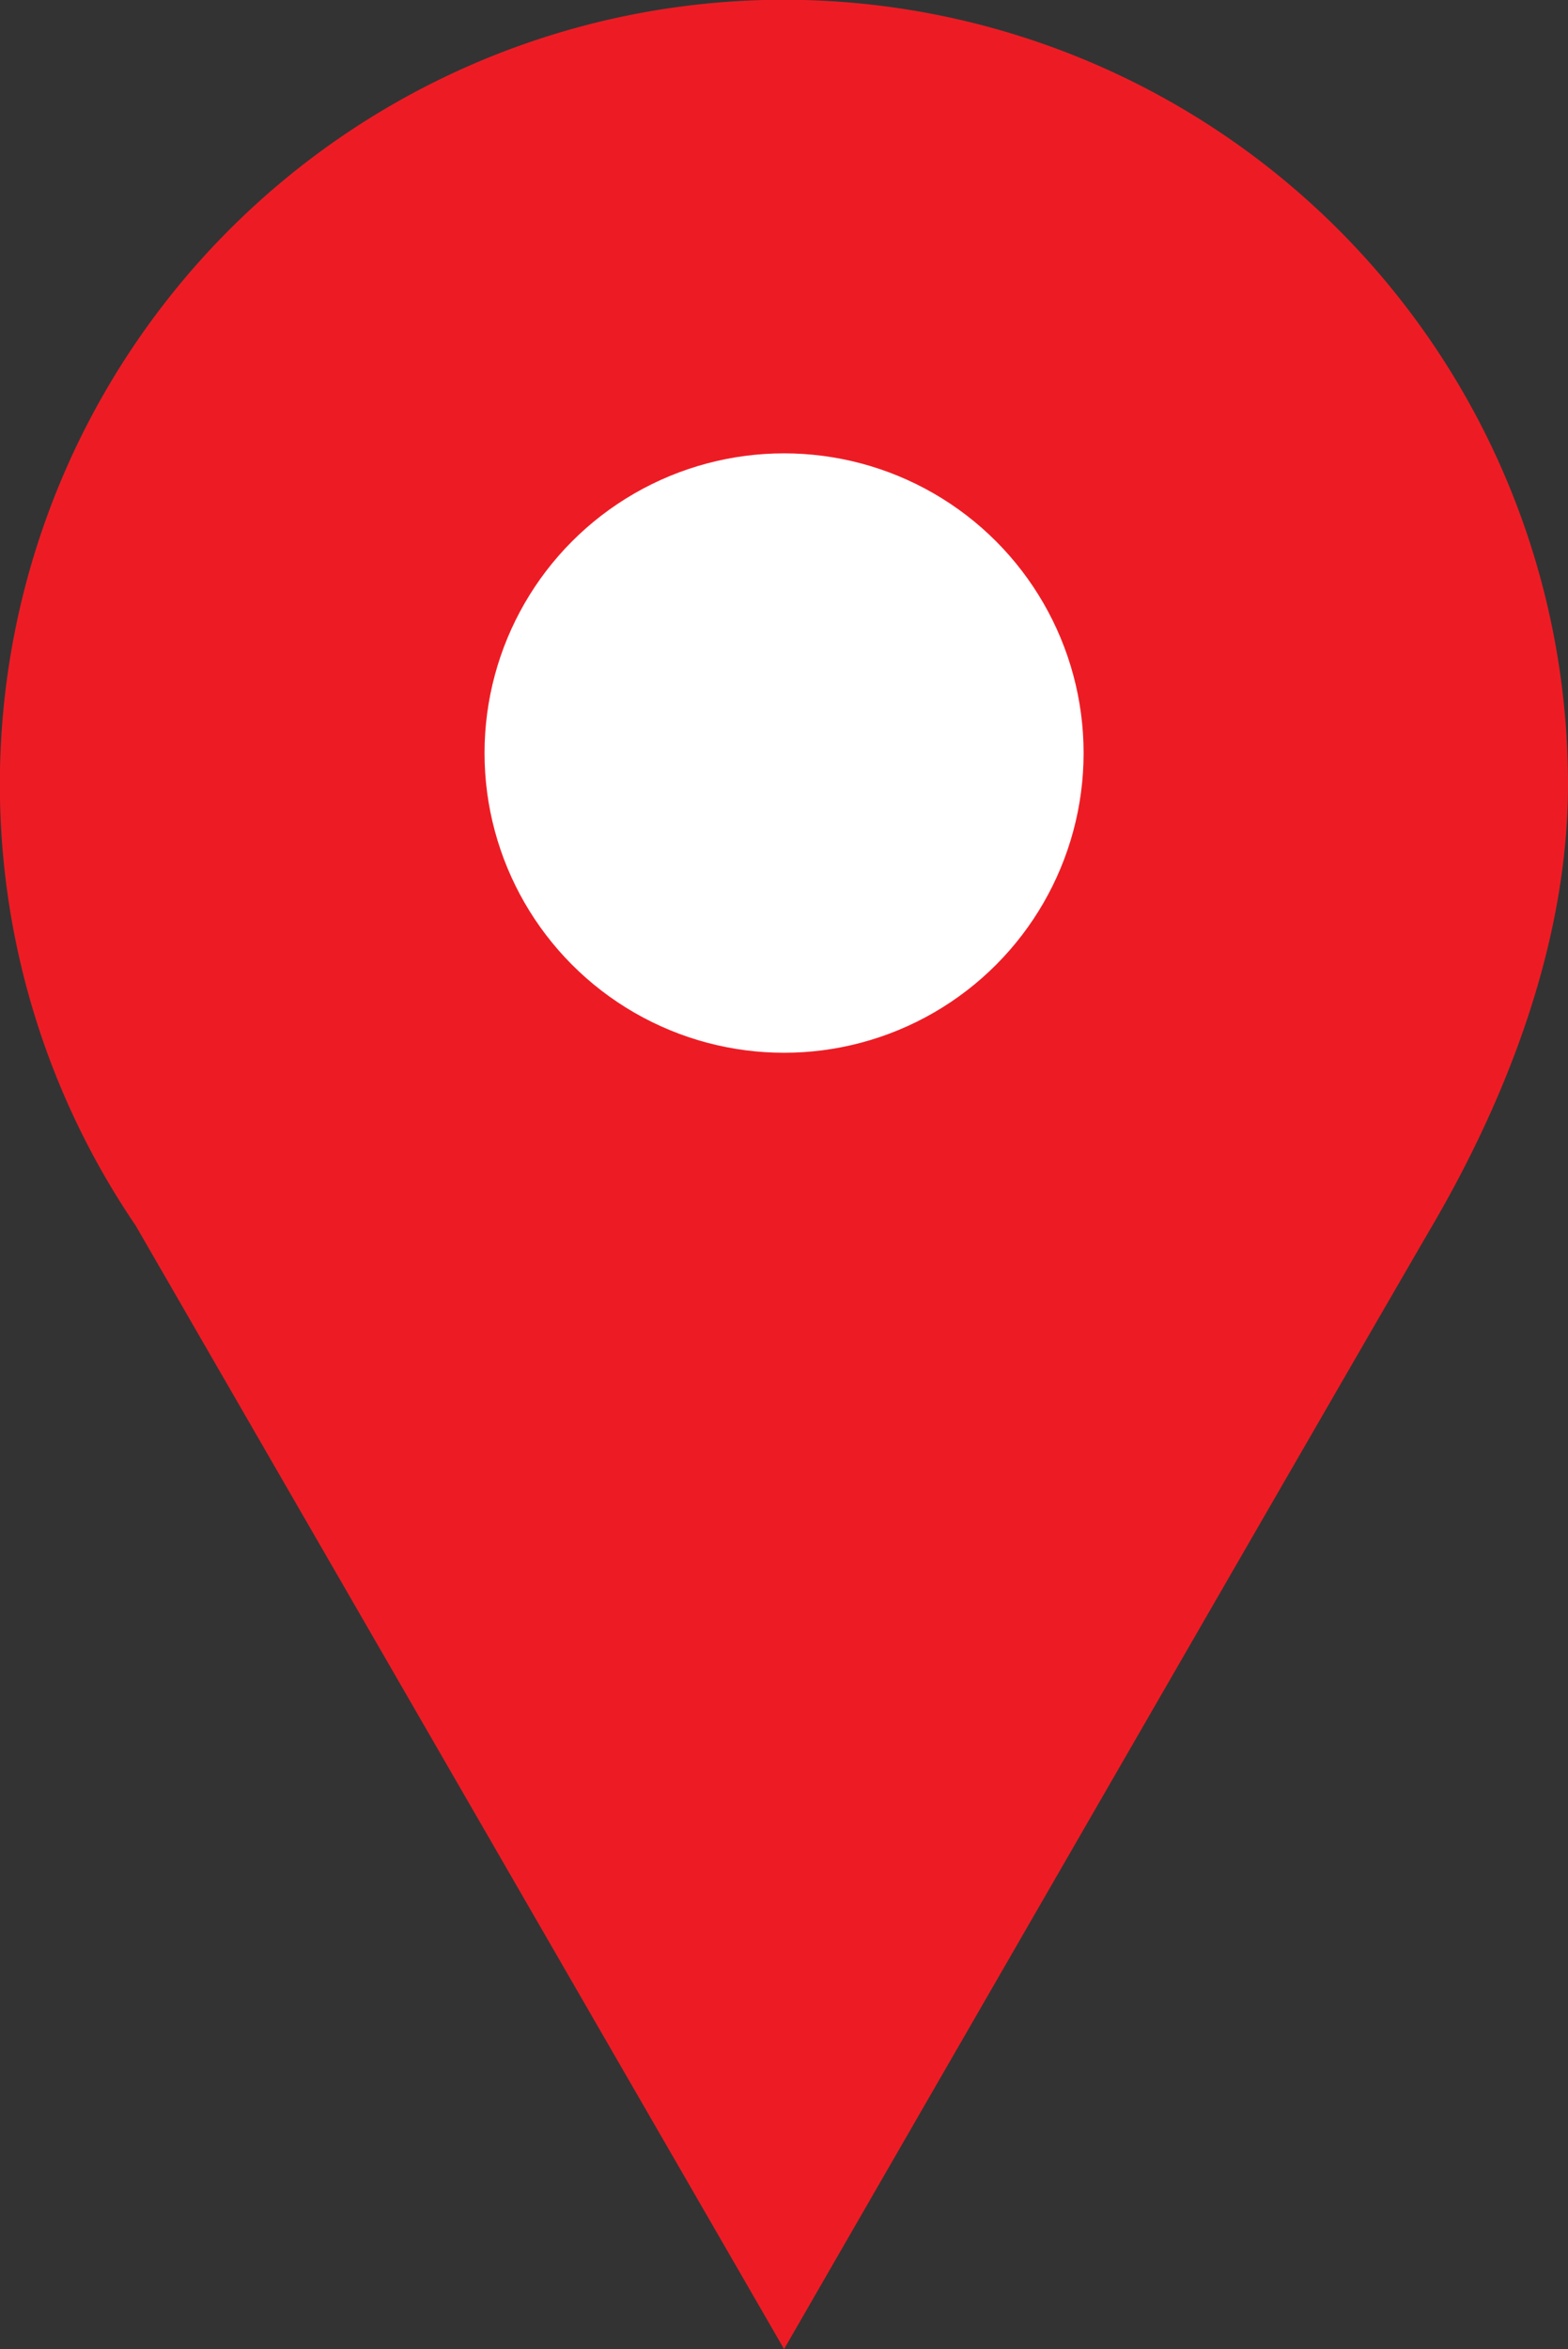 <svg xmlns="http://www.w3.org/2000/svg" viewBox="0 0 118.15 176.9"><rect x="0" y="0" width="118.15" height="176.9" fill="#333333" stroke="none"/><defs><style>.cls-1{fill:#ed1c24;}.cls-2{fill:#fff;}</style></defs><g id="Layer_2" data-name="Layer 2"><path class="cls-1" d="M118.15,59.08A59.08,59.08,0,1,0,10.22,92.29L59.08,176.9s43.59-75.6,48.85-84.61S118.15,71.39,118.15,59.08Z"/><circle class="cls-2" cx="59.08" cy="56.71" r="22.57"/></g></svg>